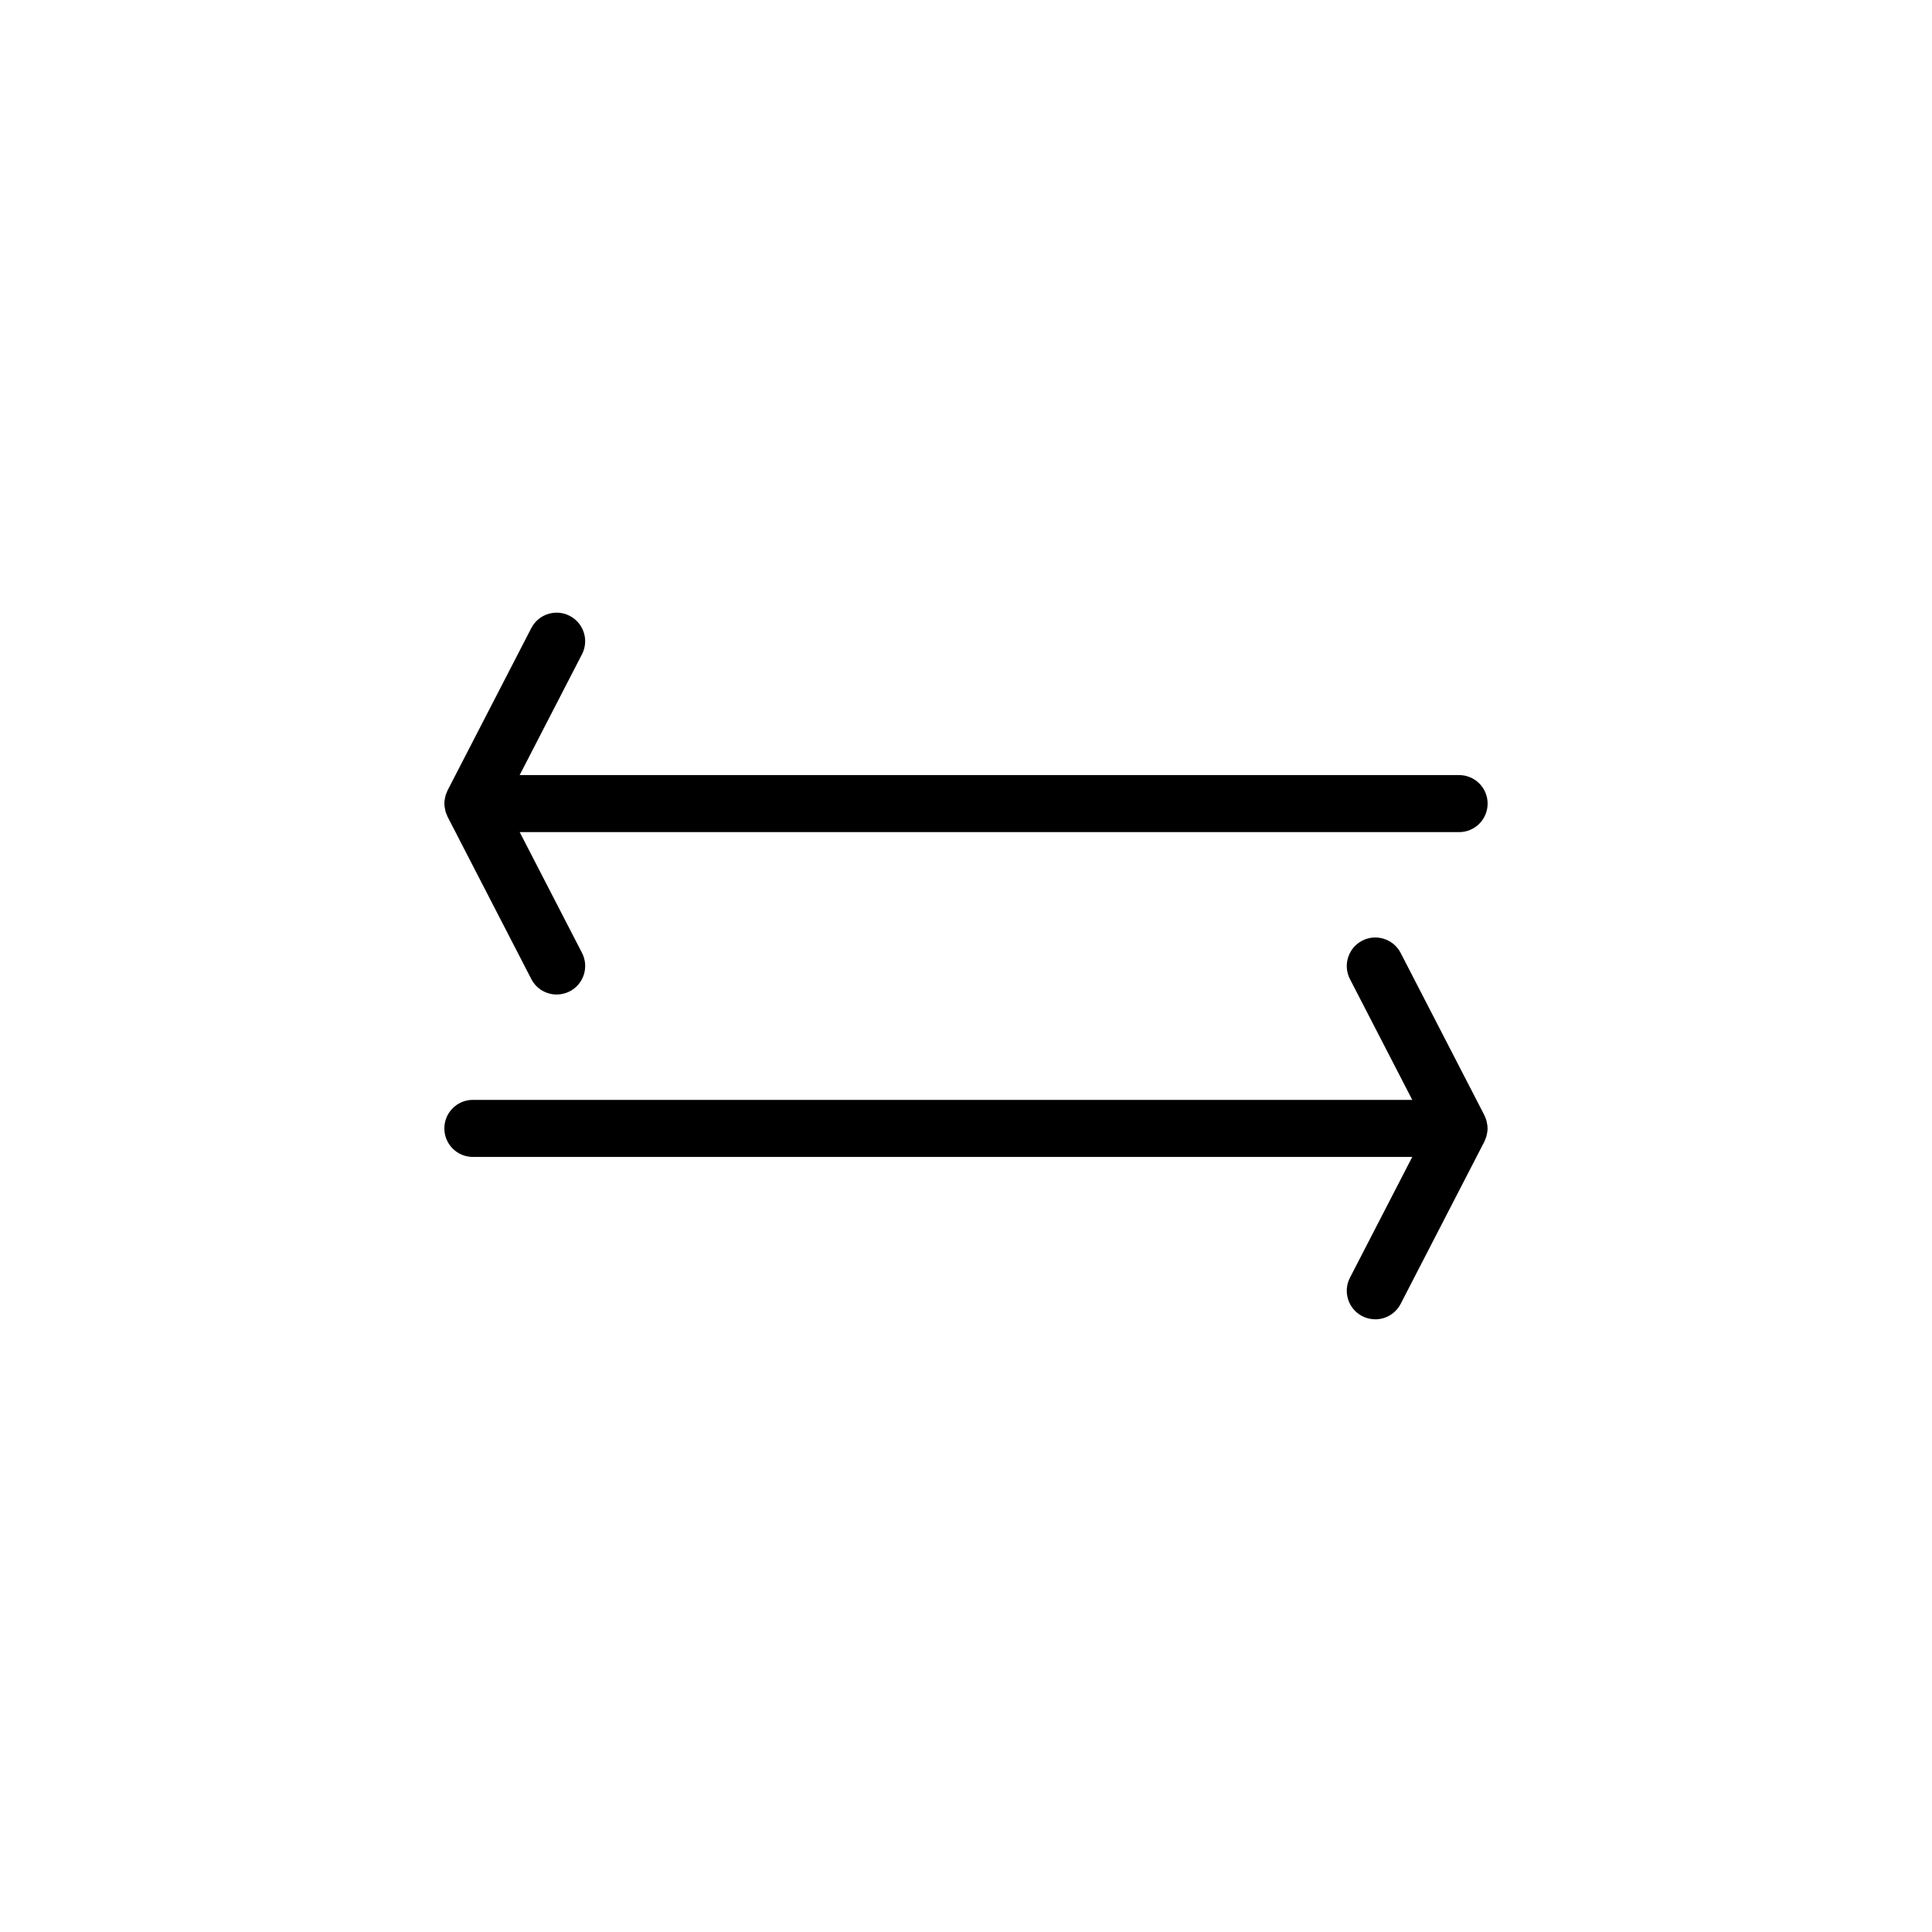 <?xml version="1.0" encoding="UTF-8"?>
<!-- The Best Svg Icon site in the world: iconSvg.co, Visit us! https://iconsvg.co -->
<svg fill="#000000" width="800px" height="800px" version="1.1" viewBox="144 144 512 512" xmlns="http://www.w3.org/2000/svg">
 <path d="m538.18 442.3c-0.012-0.109-0.039-0.227-0.059-0.336-0.039-0.289-0.098-0.559-0.168-0.836-0.016-0.086-0.031-0.172-0.055-0.258-0.031-0.102-0.074-0.188-0.109-0.289-0.09-0.262-0.18-0.52-0.301-0.766-0.031-0.086-0.059-0.168-0.102-0.246l-22.199-43.031c-1.914-3.715-6.473-5.16-10.184-3.254-3.707 1.914-5.164 6.473-3.254 10.184l16.516 32.012h-248.95c-4.176 0-7.559 3.387-7.559 7.559s3.379 7.559 7.559 7.559h248.95l-16.516 32.012c-1.914 3.707-0.457 8.266 3.254 10.184 1.109 0.57 2.293 0.84 3.461 0.84 2.734 0 5.375-1.492 6.723-4.09l22.199-43.031c0.039-0.082 0.07-0.16 0.102-0.25 0.117-0.246 0.211-0.504 0.301-0.762 0.039-0.102 0.086-0.188 0.109-0.289 0.023-0.086 0.039-0.172 0.055-0.258 0.074-0.277 0.125-0.551 0.168-0.836 0.02-0.109 0.051-0.227 0.059-0.336 0.012-0.105 0.004-0.203 0.004-0.309 0.012-0.141 0.047-0.281 0.047-0.43 0-0.145-0.035-0.289-0.047-0.43-0.004-0.109 0.004-0.211-0.008-0.312zm-276.37-84.598c0.012 0.109 0.035 0.215 0.059 0.328 0.039 0.293 0.098 0.57 0.168 0.852 0.016 0.086 0.031 0.172 0.055 0.258 0.031 0.102 0.074 0.191 0.109 0.289 0.09 0.262 0.188 0.523 0.309 0.77 0.023 0.082 0.055 0.16 0.098 0.238l22.199 43.031c1.34 2.606 3.984 4.09 6.723 4.09 1.164 0 2.348-0.273 3.457-0.84 3.707-1.914 5.164-6.473 3.254-10.184l-16.516-32.012h248.95c4.172 0 7.559-3.379 7.559-7.559 0-4.176-3.387-7.559-7.559-7.559h-248.96l16.516-32.012c1.914-3.707 0.457-8.266-3.254-10.184-3.707-1.918-8.273-0.457-10.184 3.254l-22.199 43.031c-0.039 0.082-0.066 0.16-0.098 0.238-0.117 0.246-0.211 0.508-0.309 0.77-0.035 0.098-0.086 0.188-0.109 0.289-0.023 0.086-0.035 0.172-0.055 0.258-0.074 0.281-0.125 0.559-0.168 0.852-0.02 0.109-0.051 0.215-0.059 0.328-0.012 0.105-0.004 0.211-0.004 0.316-0.004 0.137-0.039 0.273-0.039 0.414s0.035 0.277 0.039 0.414c0.008 0.117 0.004 0.223 0.012 0.328z"/>
</svg>